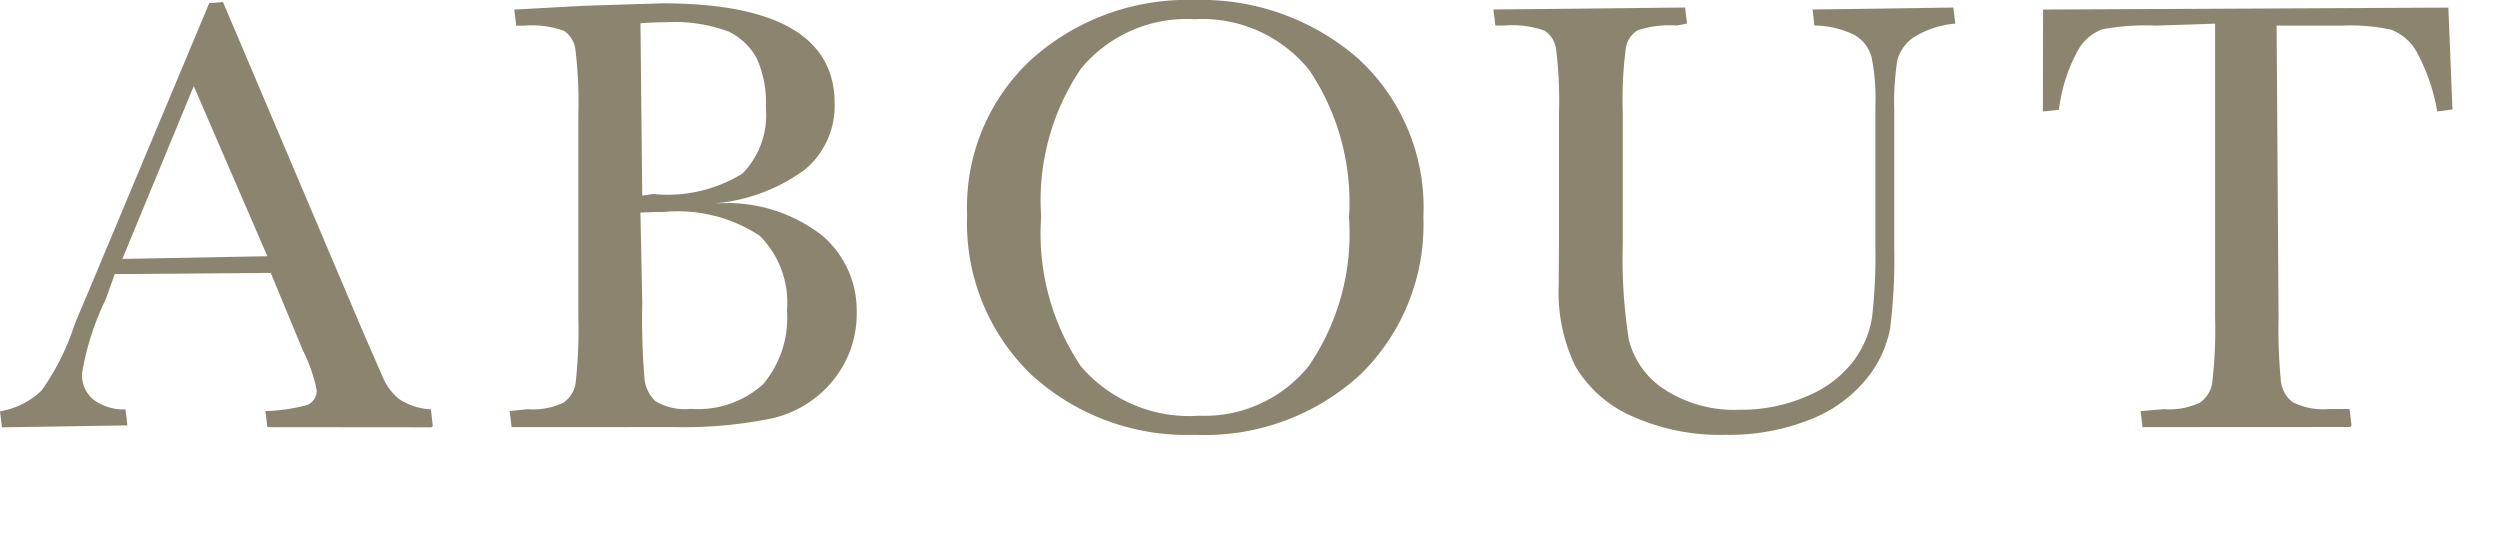 <svg xmlns="http://www.w3.org/2000/svg" xmlns:xlink="http://www.w3.org/1999/xlink" width="82" height="18" viewBox="0 0 82 18">
  <defs>
    <clipPath id="clip-path">
      <rect id="長方形_6112" data-name="長方形 6112" width="82" height="18" transform="translate(30 695)" fill="#fff" opacity="0.33"/>
    </clipPath>
  </defs>
  <g id="マスクグループ_623" data-name="マスクグループ 623" transform="translate(-30 -695)" clip-path="url(#clip-path)">
    <g id="グループ_4198" data-name="グループ 4198" transform="translate(30 695)">
      <path id="パス_203370" data-name="パス 203370" d="M974.314,3696.586l-.063-.527a6,6,0,0,0,1.37-.2.5.5,0,0,0,.307-.518,5.342,5.342,0,0,0-.457-1.292l-1.046-2.523-5.117.039-.293.825a8.81,8.81,0,0,0-.778,2.429,1.035,1.035,0,0,0,.391.878,1.663,1.663,0,0,0,1.032.305l.064.526-4.115.064-.064-.527a2.555,2.555,0,0,0,1.363-.682,7.822,7.822,0,0,0,1.054-2.076c.031-.1.193-.489.484-1.167l3.961-9.46.452-.039,4.613,10.865.623,1.427a1.831,1.831,0,0,0,.548.735,2.057,2.057,0,0,0,1.037.333l.058.526a.064.064,0,0,1-.064.064Zm-4.755-5.519,4.755-.088L971.9,3685.4Z" transform="translate(-965.545 -3682.575)" fill="#8B8570" stroke="rgba(0,0,0,0)" stroke-miterlimit="10" stroke-width="1"/>
      <path id="パス_203371" data-name="パス 203371" d="M978.6,3696.575l-.064-.527.587-.063a2.327,2.327,0,0,0,1.176-.213.955.955,0,0,0,.4-.646,15.492,15.492,0,0,0,.089-2.164v-6.635a14.479,14.479,0,0,0-.094-2.129.879.879,0,0,0-.372-.62,3.1,3.1,0,0,0-1.31-.173h-.261l-.064-.527,2.3-.125,2.553-.08c3.753,0,5.655,1.1,5.655,3.281a2.718,2.718,0,0,1-.983,2.179,5.861,5.861,0,0,1-2.922,1.1h.081a5.071,5.071,0,0,1,3.4,1.044,3.214,3.214,0,0,1,1.148,2.512,3.457,3.457,0,0,1-.778,2.257,3.618,3.618,0,0,1-1.99,1.238,14.311,14.311,0,0,1-3.207.288Zm4.986-7.058c-.241,0-.494.006-.761.021l.061,2.971a23.962,23.962,0,0,0,.071,2.455,1.181,1.181,0,0,0,.355.755,1.887,1.887,0,0,0,1.168.255,3.187,3.187,0,0,0,2.366-.805,3.374,3.374,0,0,0,.786-2.428,3.1,3.1,0,0,0-.888-2.439A4.868,4.868,0,0,0,983.59,3689.517Zm.04-6.222c-.26,0-.528.01-.8.031l.059,5.655.358-.054a4.683,4.683,0,0,0,2.925-.668,2.733,2.733,0,0,0,.771-2.162,3.519,3.519,0,0,0-.3-1.619,2.076,2.076,0,0,0-.907-.872A5.075,5.075,0,0,0,983.63,3683.295Z" transform="translate(-961.819 -3682.564)" fill="#8B8570" stroke="rgba(0,0,0,0)" stroke-miterlimit="10" stroke-width="1"/>
      <path id="パス_203372" data-name="パス 203372" d="M997.671,3696.851a7.552,7.552,0,0,1-5.372-1.978,6.9,6.9,0,0,1-2.1-5.243,6.59,6.59,0,0,1,2.132-5.115,7.653,7.653,0,0,1,5.31-1.926,7.827,7.827,0,0,1,5.365,1.905,6.62,6.62,0,0,1,2.158,5.205,6.874,6.874,0,0,1-2.065,5.174A7.549,7.549,0,0,1,997.671,3696.851Zm-.02-13.631a4.486,4.486,0,0,0-3.724,1.629,7.721,7.721,0,0,0-1.3,4.85,7.807,7.807,0,0,0,1.3,4.9,4.682,4.682,0,0,0,3.885,1.625,4.39,4.39,0,0,0,3.588-1.625,7.658,7.658,0,0,0,1.324-4.875,7.772,7.772,0,0,0-1.3-4.832A4.507,4.507,0,0,0,997.651,3683.22Z" transform="translate(-958.477 -3682.589)" fill="#8B8570" stroke="rgba(0,0,0,0)" stroke-miterlimit="10" stroke-width="1"/>
      <path id="パス_203373" data-name="パス 203373" d="M1011.238,3696.795a7.048,7.048,0,0,1-3.11-.625,4.031,4.031,0,0,1-1.827-1.625,5.575,5.575,0,0,1-.546-2.661l.01-1.4v-4.241a13.772,13.772,0,0,0-.094-2.088.854.854,0,0,0-.372-.612,3.117,3.117,0,0,0-1.31-.173h-.311l-.064-.526,6.287-.065.064.527-.336.064a3.306,3.306,0,0,0-1.286.159.826.826,0,0,0-.385.576,12.965,12.965,0,0,0-.1,2.137v4.292a16.84,16.84,0,0,0,.2,3.152,2.738,2.738,0,0,0,1.136,1.6,4.194,4.194,0,0,0,2.505.686,5.345,5.345,0,0,0,2.242-.462,3.643,3.643,0,0,0,1.491-1.145,3.269,3.269,0,0,0,.6-1.41,17.477,17.477,0,0,0,.111-2.316v-4.646a6.862,6.862,0,0,0-.129-1.6,1.193,1.193,0,0,0-.535-.7,3,3,0,0,0-1.337-.322l-.06-.526,4.618-.065.064.527a3.078,3.078,0,0,0-1.378.458,1.351,1.351,0,0,0-.524.744,8.946,8.946,0,0,0-.1,1.664v4.533a18.109,18.109,0,0,1-.135,2.594,3.679,3.679,0,0,1-.8,1.688,4.476,4.476,0,0,1-1.85,1.316A7.181,7.181,0,0,1,1011.238,3696.795Z" transform="translate(-954.63 -3682.533)" fill="#8B8570" stroke="rgba(0,0,0,0)" stroke-miterlimit="10" stroke-width="1"/>
      <path id="パス_203374" data-name="パス 203374" d="M1020.889,3696.543l-.064-.527.768-.063a2.327,2.327,0,0,0,1.176-.213.959.959,0,0,0,.405-.646,14.744,14.744,0,0,0,.094-2.164v-9.621l-1.957.064a7.688,7.688,0,0,0-1.751.124,1.533,1.533,0,0,0-.813.731,5.362,5.362,0,0,0-.6,1.907l-.526.054.006-3.343,13.293-.064.135,3.341-.5.065a6.347,6.347,0,0,0-.686-1.974,1.624,1.624,0,0,0-.83-.708,6.272,6.272,0,0,0-1.56-.134h-2.192l.064,9.557a17.948,17.948,0,0,0,.075,2.091,1.015,1.015,0,0,0,.381.7,2.242,2.242,0,0,0,1.209.229h.663l.064.526a.064.064,0,0,1-.064.064Z" transform="translate(-950.614 -3682.533)" fill="#8B8570" stroke="rgba(0,0,0,0)" stroke-miterlimit="10" stroke-width="1"/>
    </g>
  </g>
</svg>
